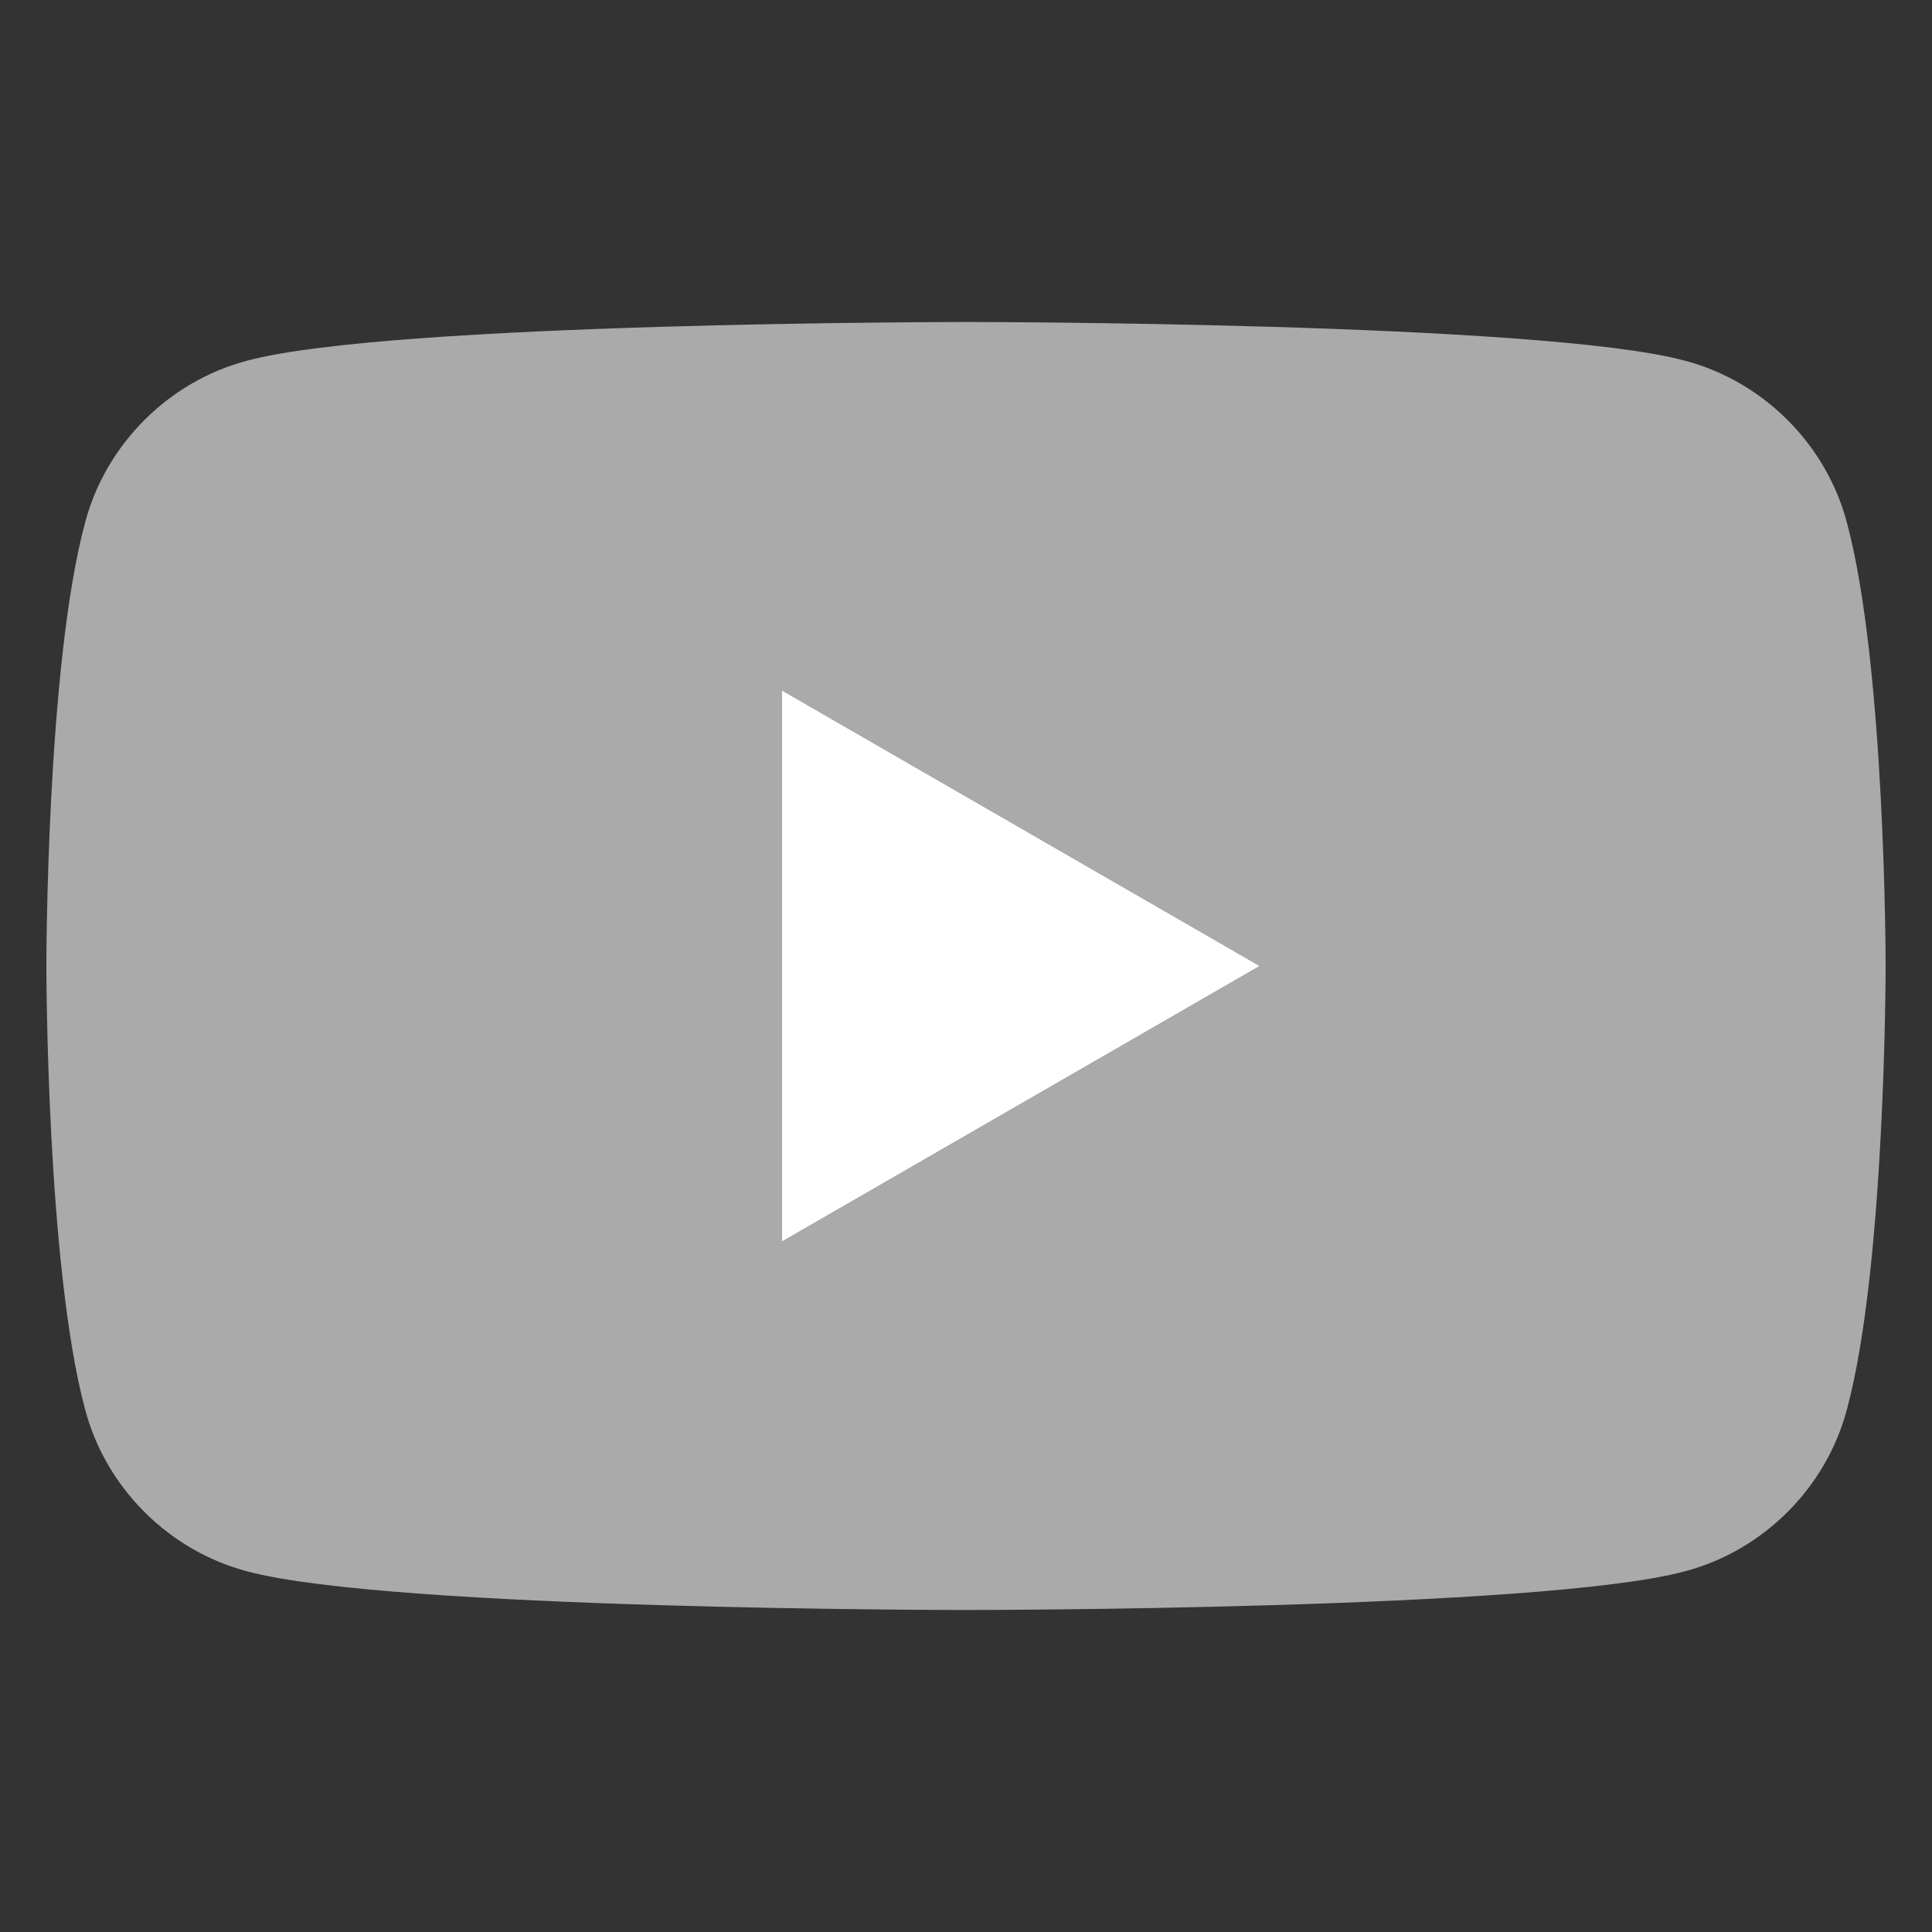 <svg version="1.1" id="レイヤー_1" xmlns="http://www.w3.org/2000/svg" x="0" y="0" width="150" height="150" style="enable-background:new 0 0 150 150" xml:space="preserve"><rect width="100%" height="100%" fill="#333333" stroke="none"/><style></style><path d="M143.4 40.6c-1.6-6.1-6.5-11-12.6-12.6-11.1-3-55.8-3-55.8-3s-44.7 0-55.8 3c-6.1 1.6-11 6.5-12.6 12.6-3 11.1-3 34.4-3 34.4s0 23.2 3 34.4c1.6 6.1 6.5 11 12.6 12.6 11.1 3 55.8 3 55.8 3s44.7 0 55.8-3c6.1-1.6 11-6.5 12.6-12.6 3-11.1 3-34.4 3-34.4s0-23.2-3-34.4zM60.7 96.4V53.6L97.8 75 60.7 96.4z" style="fill:#aaa"/><path style="fill:#fff" d="M60.7 96.4 97.8 75 60.7 53.6z"/></svg>